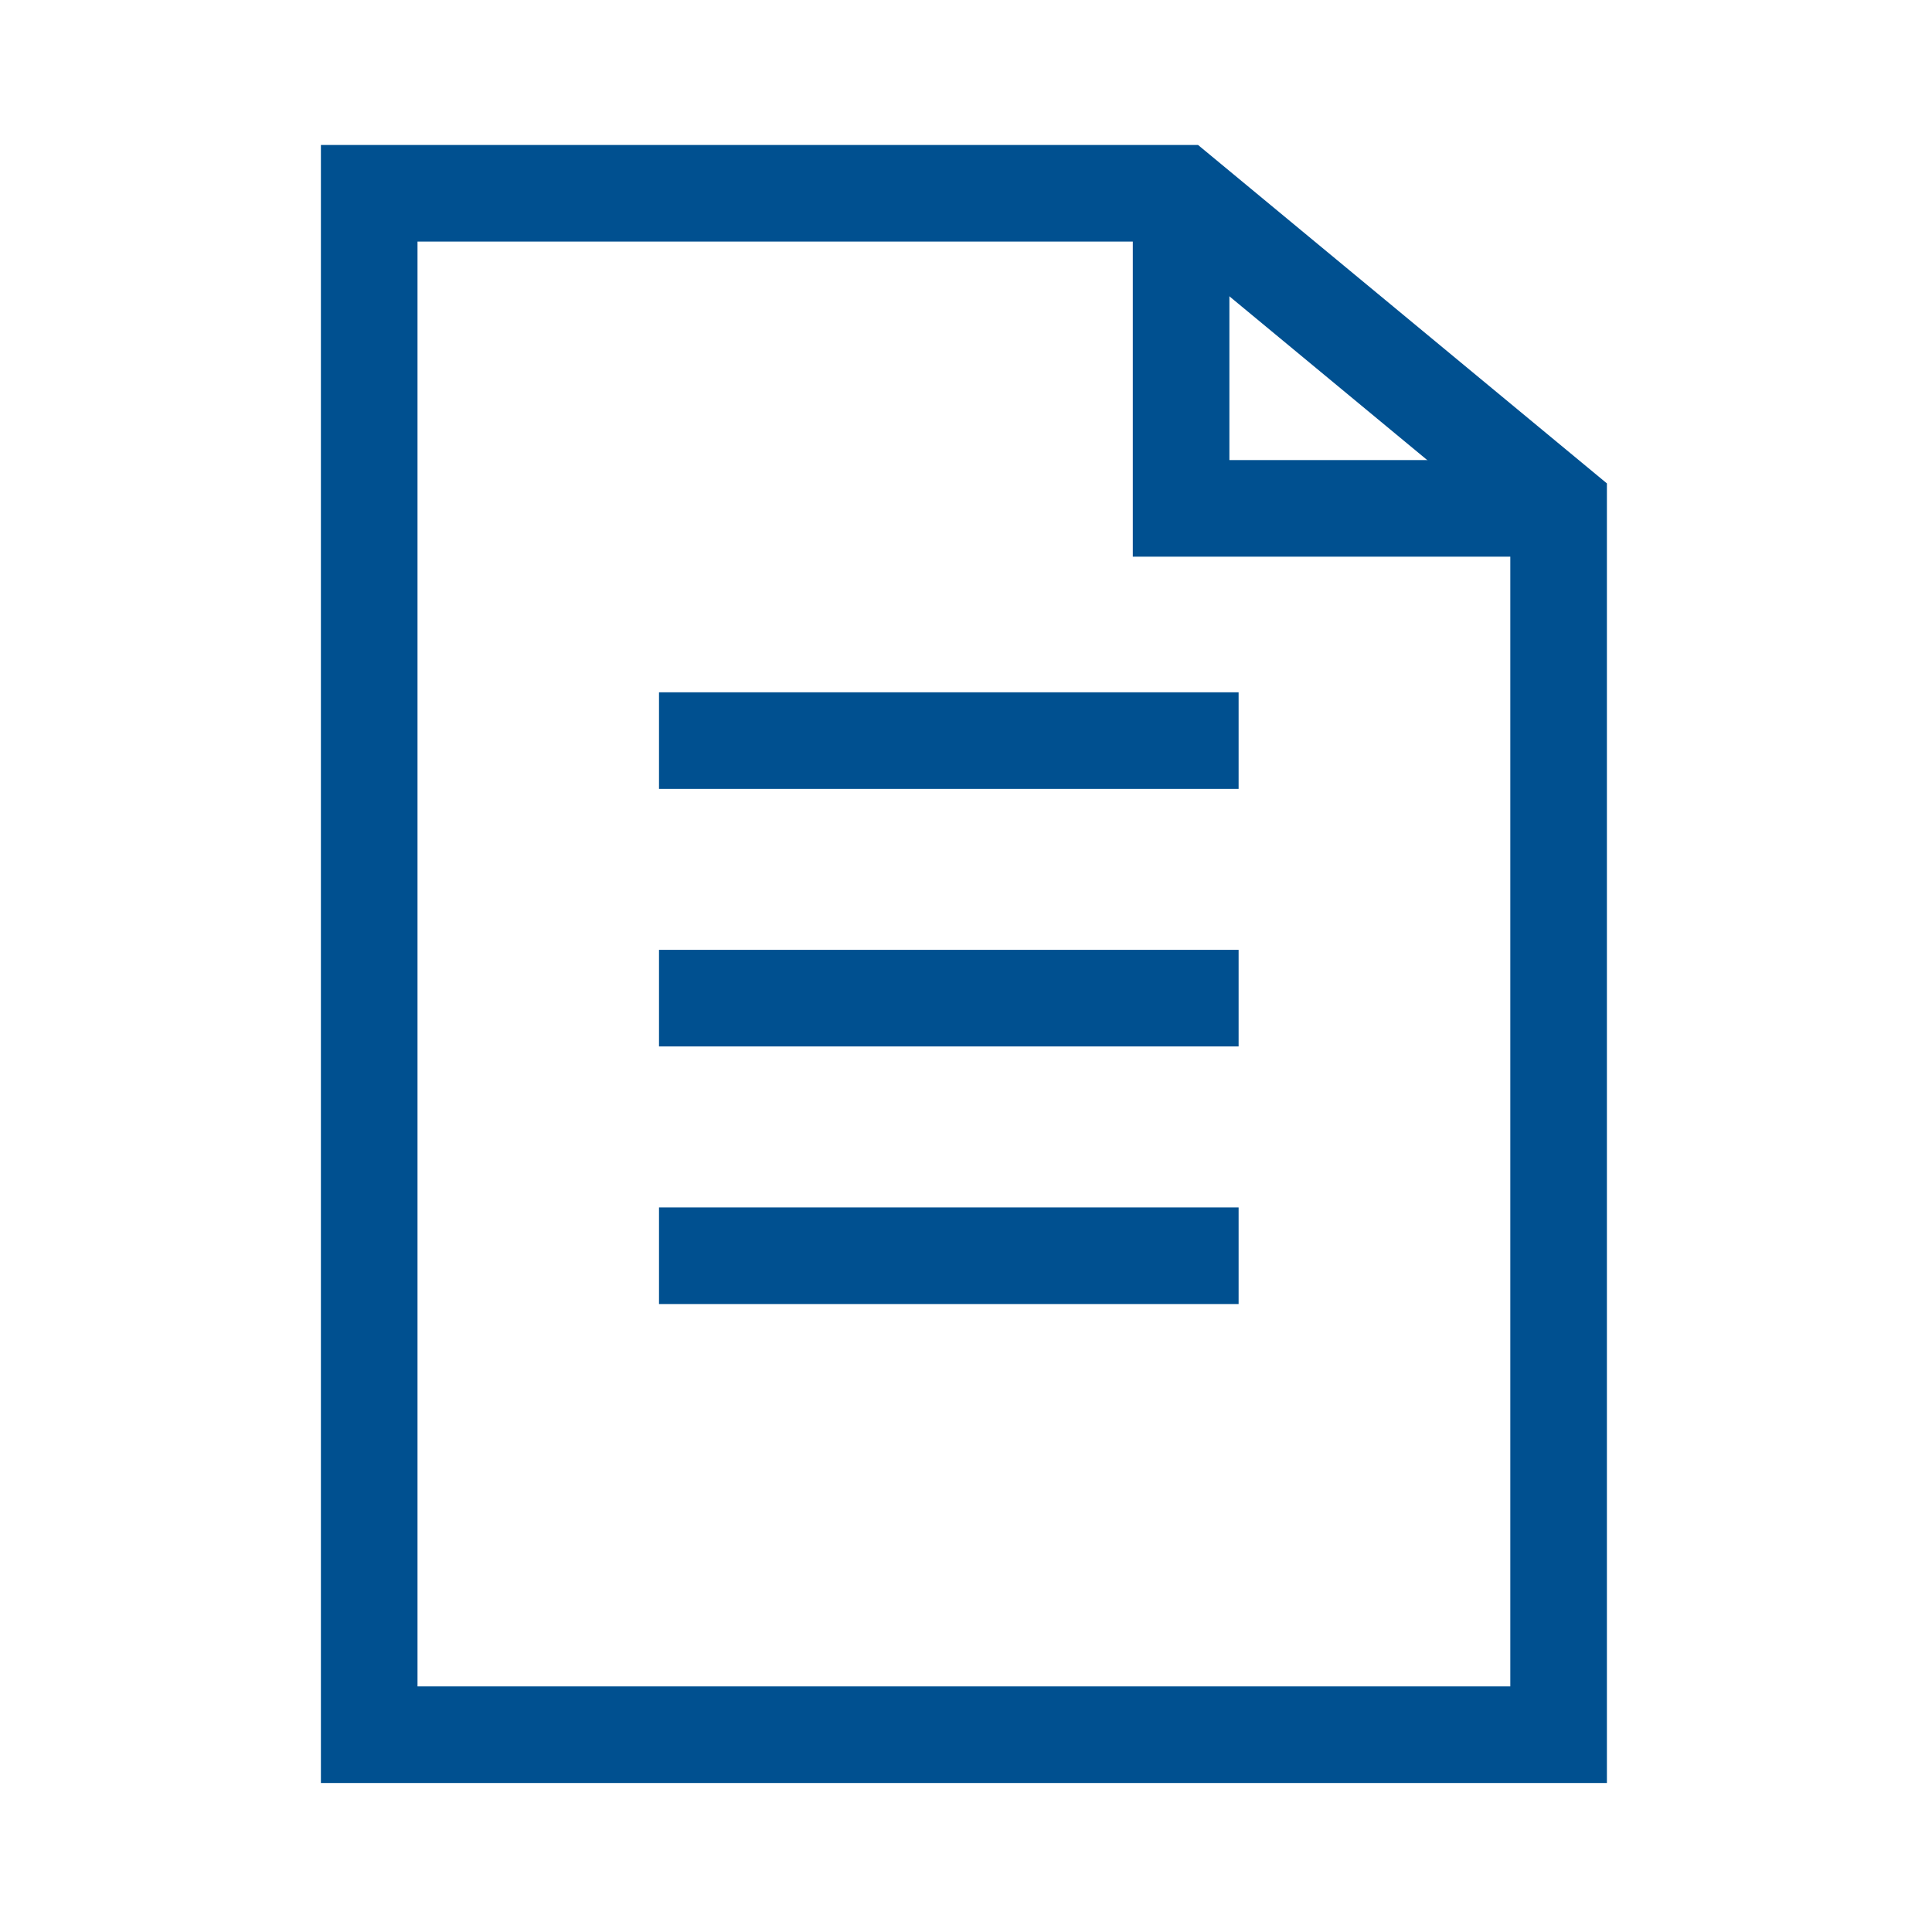 <svg xmlns="http://www.w3.org/2000/svg" xmlns:xlink="http://www.w3.org/1999/xlink" width="30" height="30" viewBox="0 0 30 30">
  <defs>
    <clipPath id="clip-path">
      <rect id="Rectangle_4619" data-name="Rectangle 4619" width="18.534" height="23.999" fill="none" stroke="#005090" stroke-width="1.5"/>
    </clipPath>
    <clipPath id="clip-pdf-icon">
      <rect width="30" height="30"/>
    </clipPath>
  </defs>
  <g id="pdf-icon" clip-path="url(#clip-pdf-icon)">
    <g id="Group_15753" data-name="Group 15753" transform="translate(-1677.267 -2215)">
      <g id="Group_15752" data-name="Group 15752" transform="translate(454.339 -7592.006)">
        <g id="Group_12119" data-name="Group 12119" transform="translate(1228.661 9810.006)">
          <g id="Group_12116" data-name="Group 12116" transform="translate(0 0.001)">
            <g id="Group_12120" data-name="Group 12120">
              <path id="Path_12156" data-name="Path 12156" d="M18.969,5.358V24.435H.5V.5H13.1Z" transform="translate(-0.5 -0.5)" fill="none" stroke="#005090" stroke-miterlimit="10" stroke-width="1.5"/>
            </g>
          </g>
          <line id="Line_556" data-name="Line 556" x2="9" transform="translate(4.5 8.5)" fill="none" stroke="#005090" stroke-miterlimit="10" stroke-width="1.5"/>
          <line id="Line_557" data-name="Line 557" x2="9" transform="translate(4.5 12.499)" fill="none" stroke="#005090" stroke-miterlimit="10" stroke-width="1.5"/>
          <line id="Line_558" data-name="Line 558" x2="9" transform="translate(4.5 16.499)" fill="none" stroke="#005090" stroke-miterlimit="10" stroke-width="1.5"/>
          <g id="Group_12118" data-name="Group 12118">
            <g id="Group_12117" data-name="Group 12117" clip-path="url(#clip-path)">
              <path id="Path_12157" data-name="Path 12157" d="M194.772.328V5.2h5.845" transform="translate(-182.165 -0.306)" fill="none" stroke="#005090" stroke-miterlimit="10" stroke-width="1.5"/>
            </g>
          </g>
        </g>
      </g>
    </g>
  </g>
</svg>
